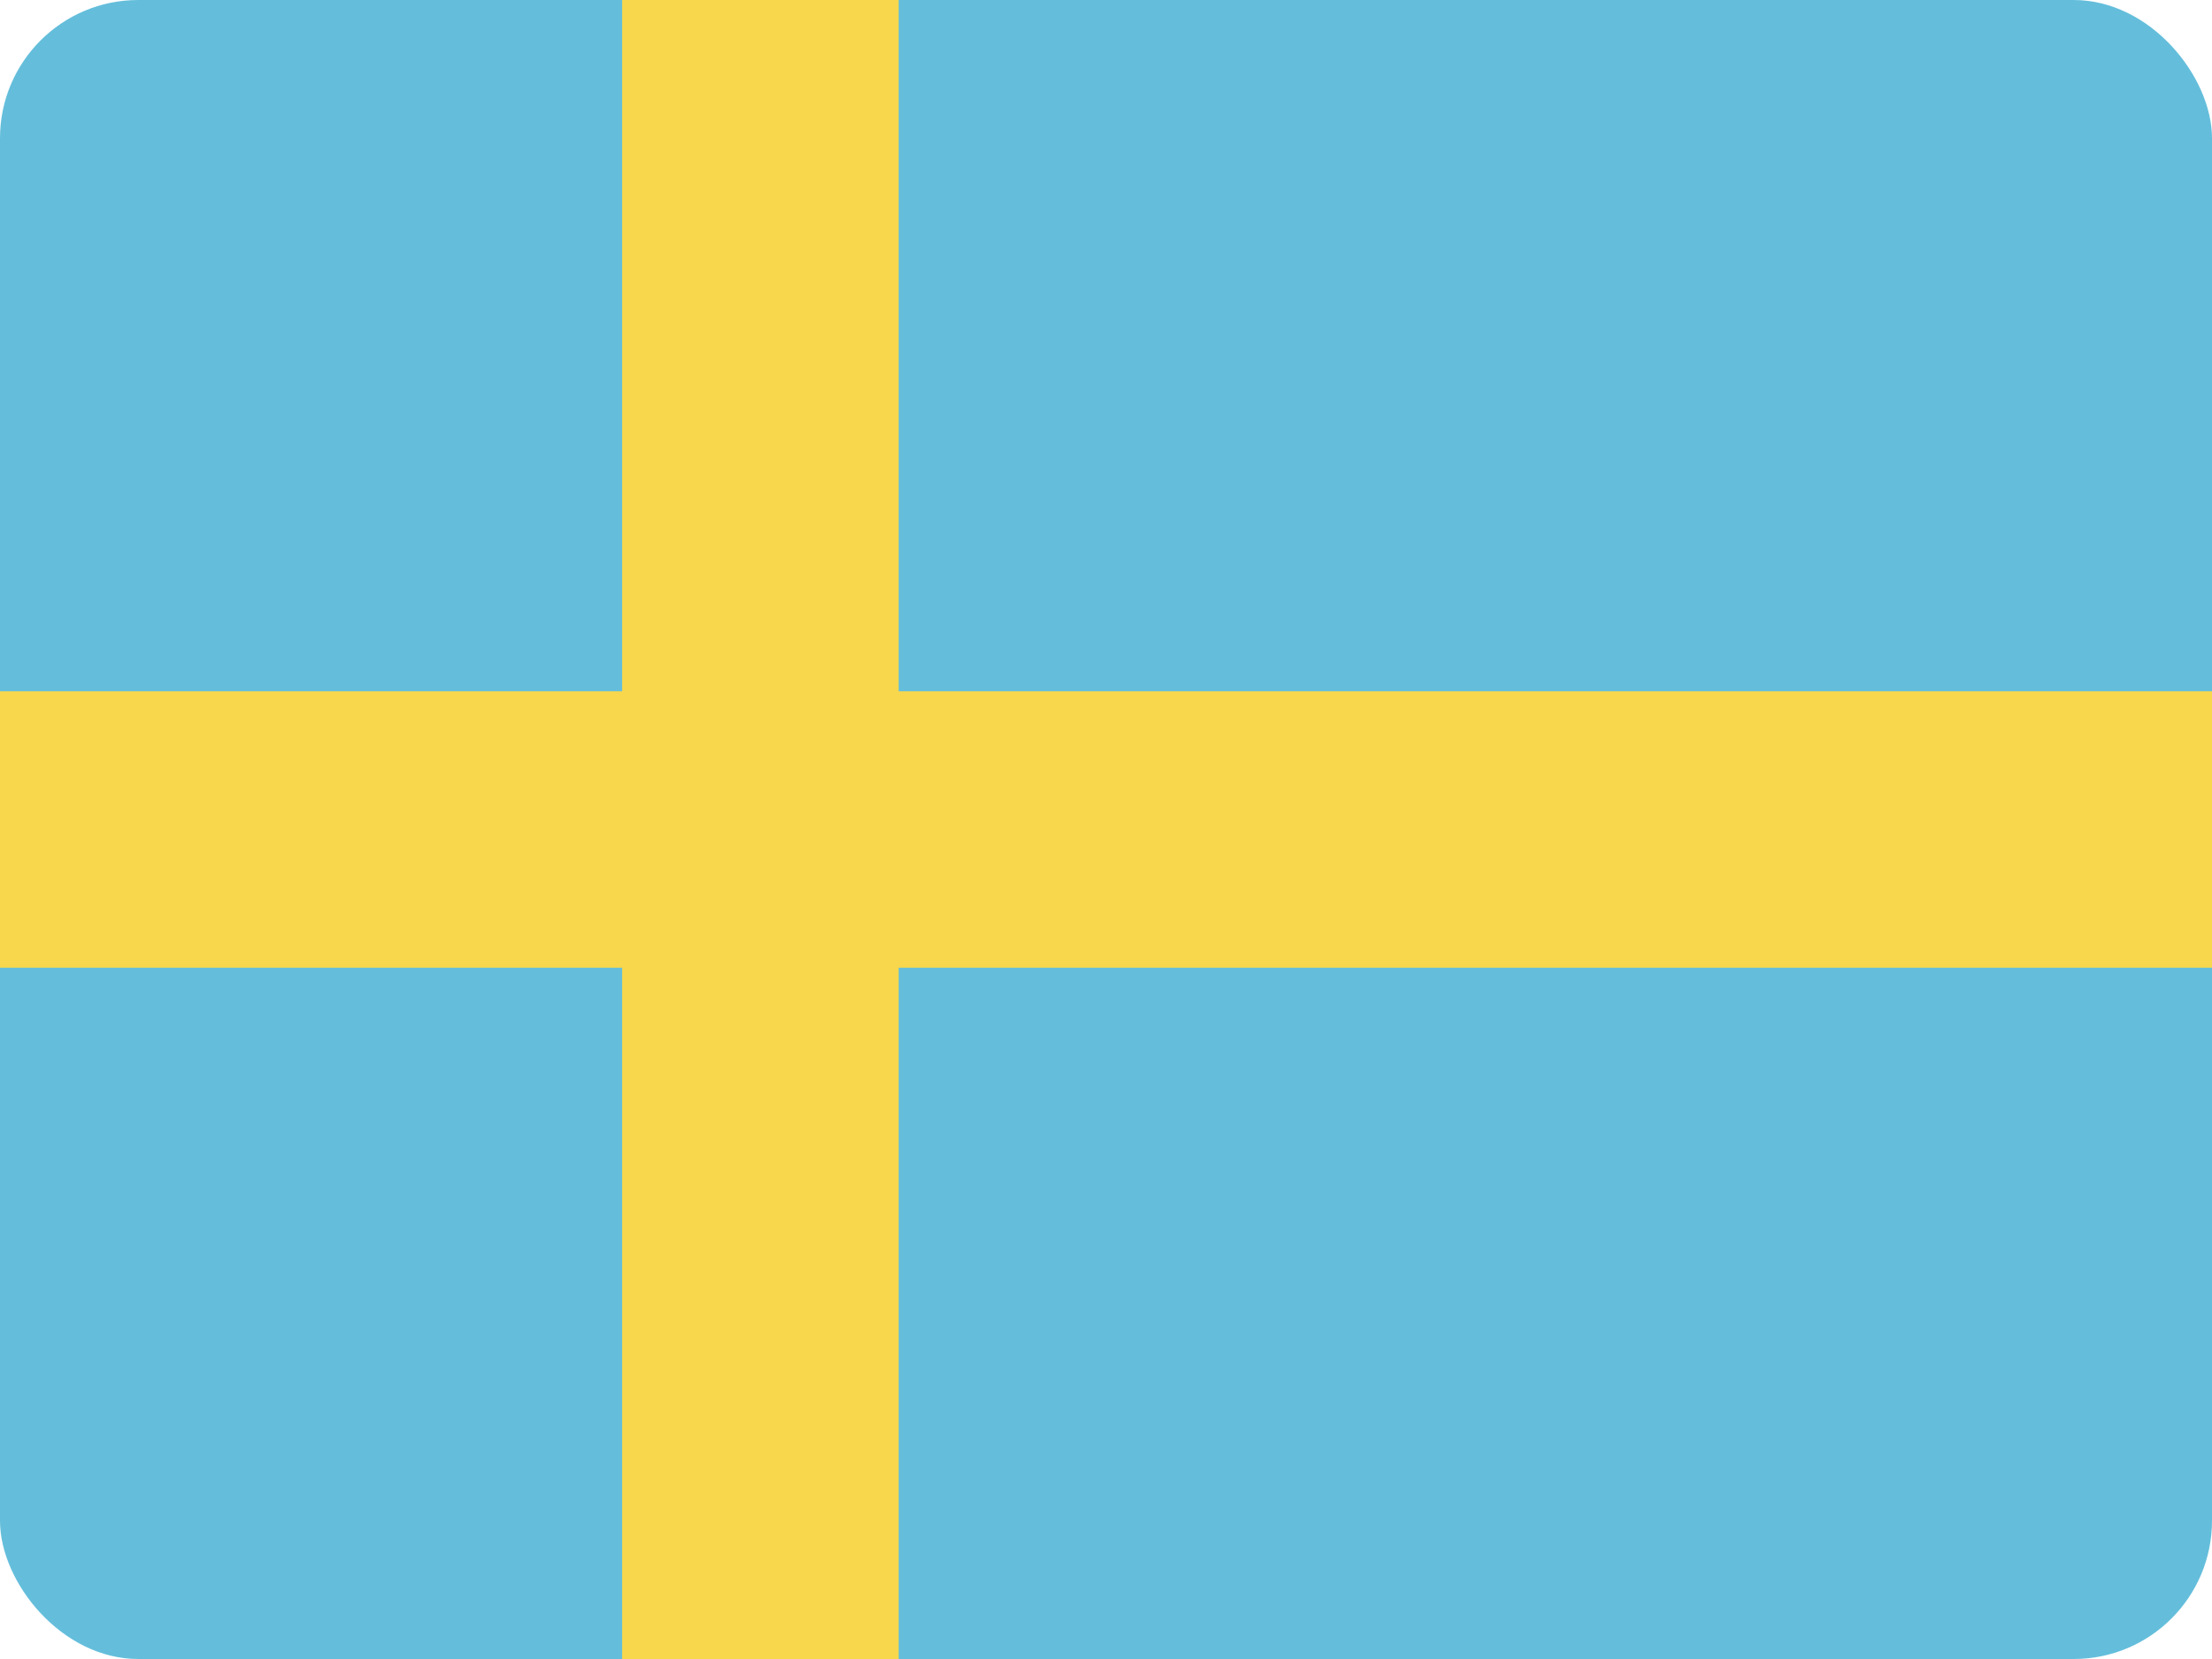<svg width="32" height="24" viewBox="0 0 32 24" fill="none" xmlns="http://www.w3.org/2000/svg">
<g clip-path="url(#clip0_440_1423)">
<rect width="32" height="24" rx="2" fill="#64BEDB"/>
<path d="M32 10V14L0 14L1.74846e-07 10L32 10Z" fill="#F8D74C"/>
<path d="M13 24H9L9 0L13 3.49691e-07L13 24Z" fill="#F8D74C"/>
</g>
<defs>
<clipPath id="clip0_440_1423">
<rect width="32" height="24" rx="2" fill="white"/>
</clipPath>
</defs>
</svg>
